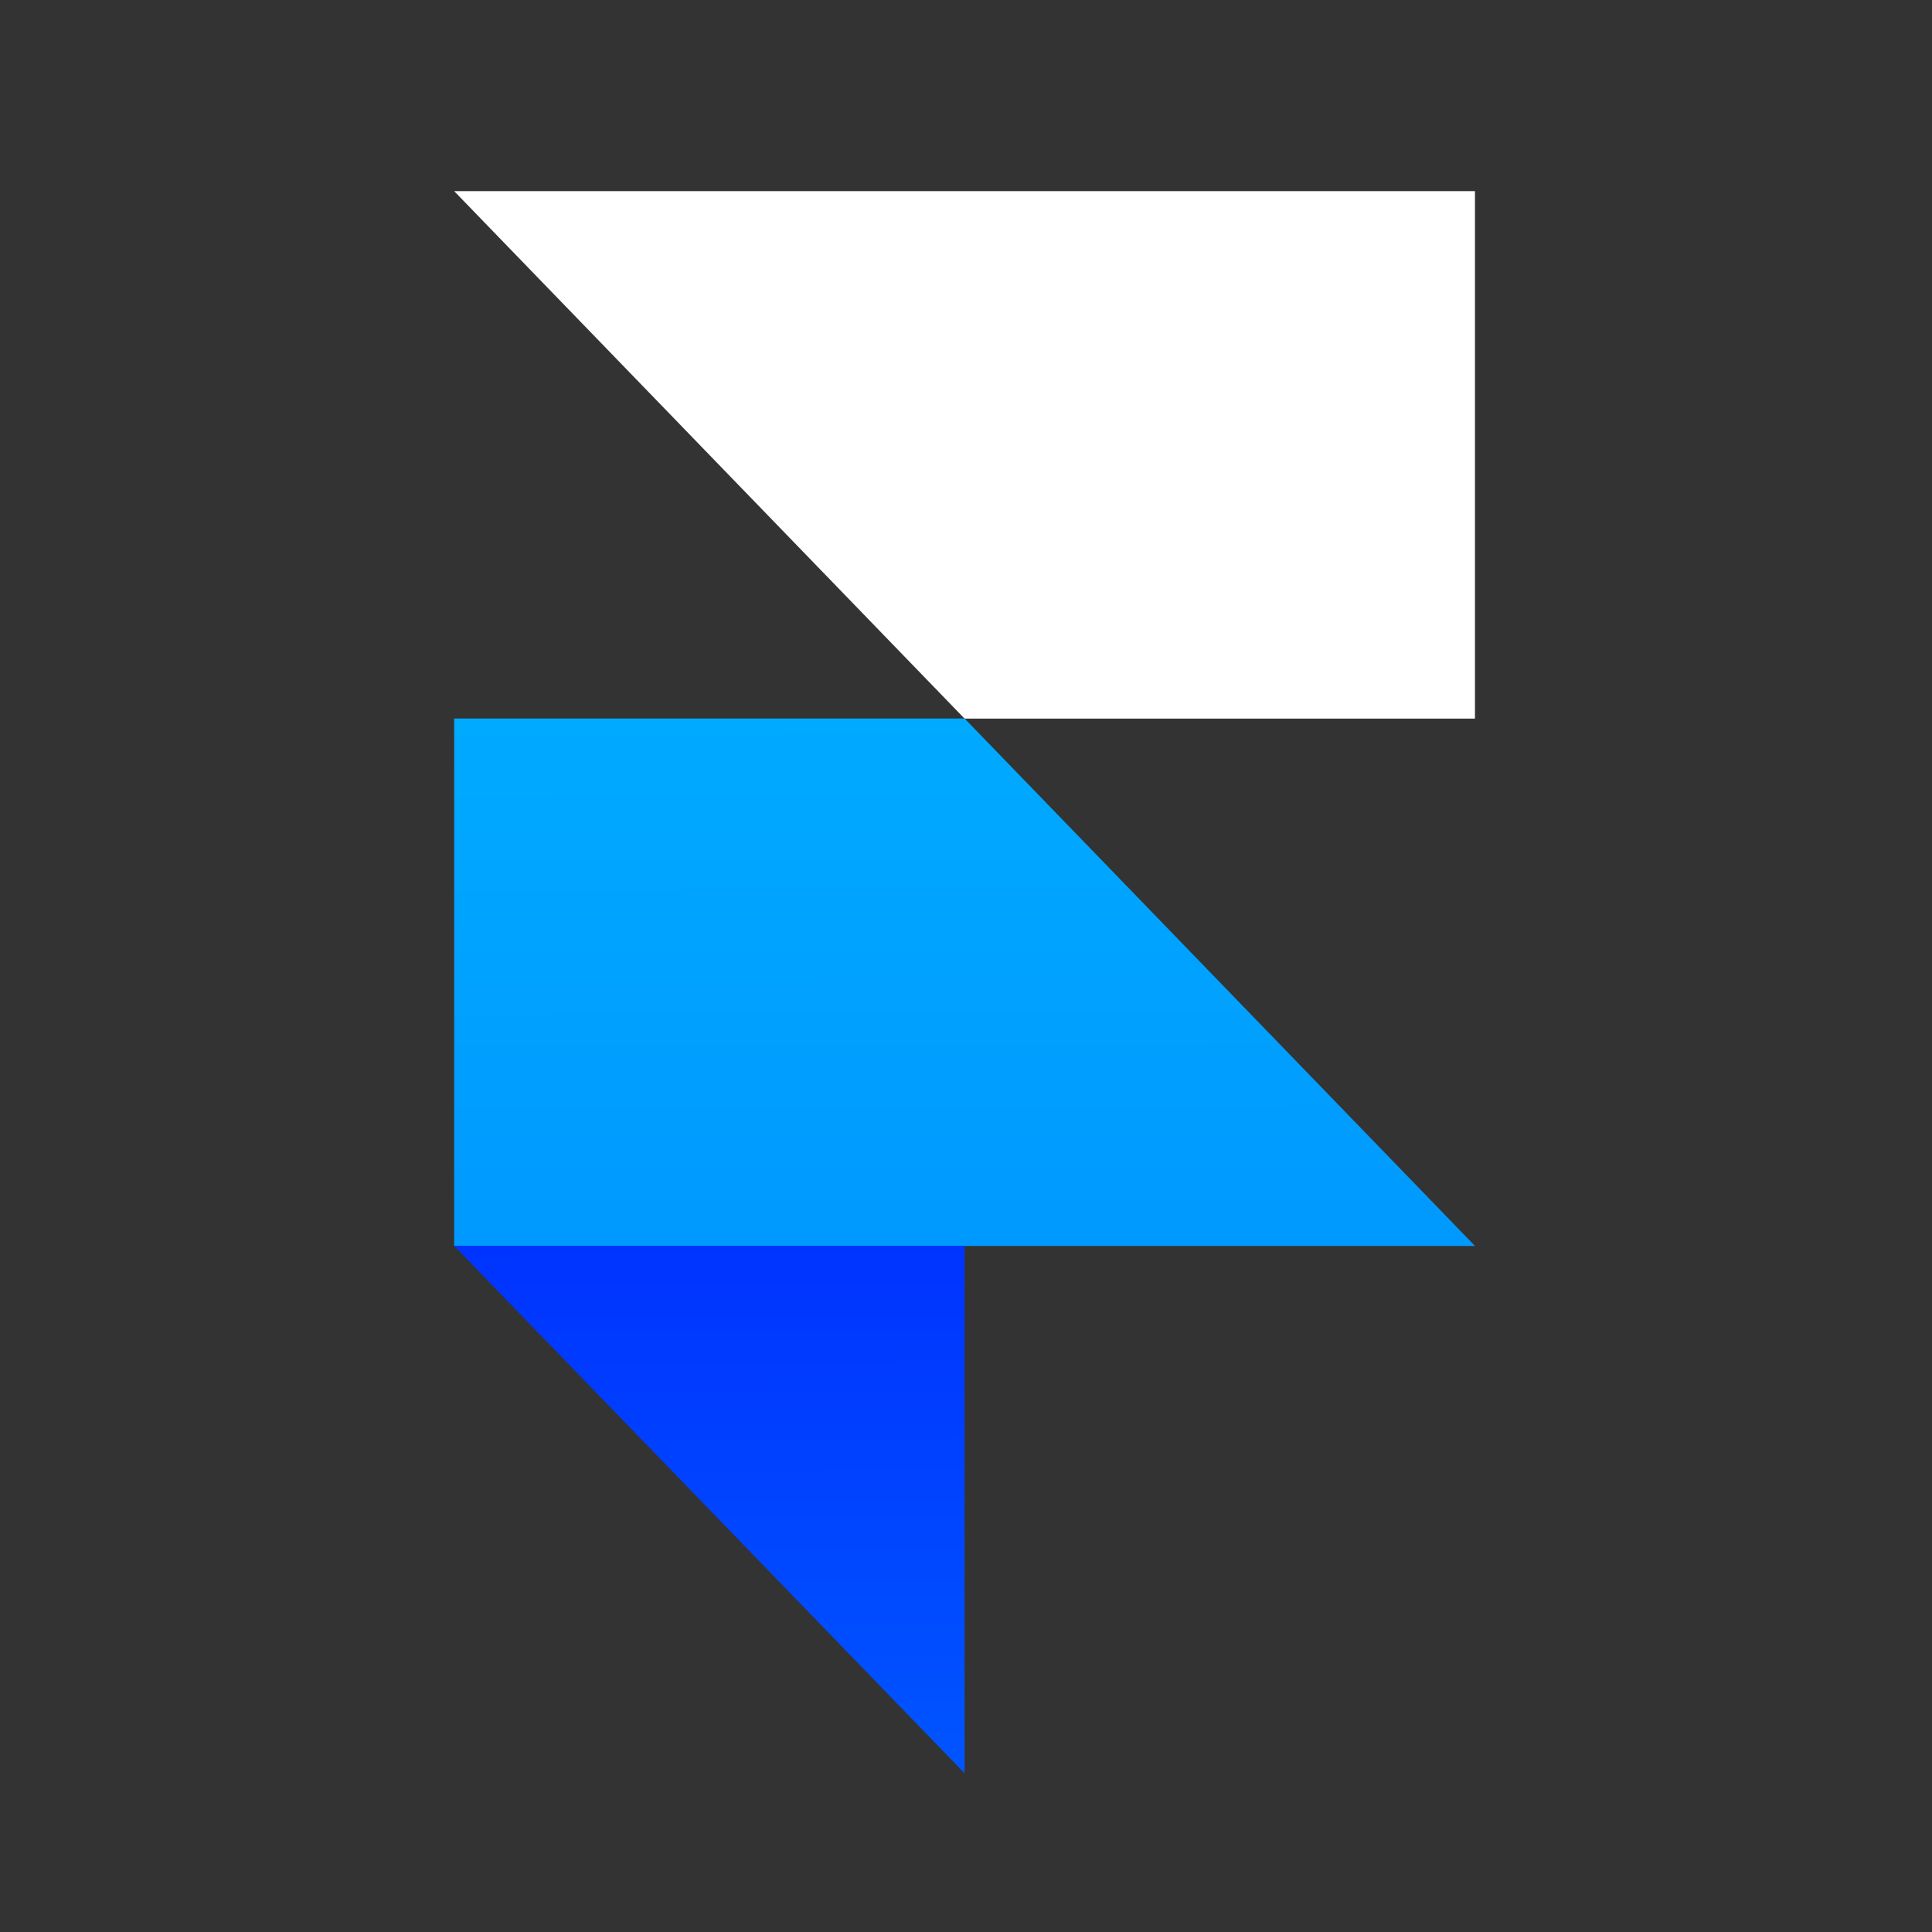 <svg xmlns="http://www.w3.org/2000/svg" width="50" height="50" viewBox="0 0 50 50" fill="none"><rect x="0" y="0" width="50" height="50" fill="#333333" stroke="none"/><path d="M11.754 4.947H38.172V18.597H24.962L11.754 4.947Z" fill="white"></path><path d="M11.754 18.595H24.964L38.172 32.245H11.754V18.595Z" fill="url(#paint0_linear_3023_1419)"></path><path d="M11.754 32.243H24.964V45.893L11.754 32.243Z" fill="url(#paint1_linear_3023_1419)"></path><defs><linearGradient id="paint0_linear_3023_1419" x1="24.898" y1="18.595" x2="24.932" y2="32.245" gradientUnits="userSpaceOnUse"><stop stop-color="#00AAFF"></stop><stop offset="1" stop-color="#0099FF"></stop></linearGradient><linearGradient id="paint1_linear_3023_1419" x1="18.326" y1="32.243" x2="18.395" y2="45.892" gradientUnits="userSpaceOnUse"><stop stop-color="#0033FF"></stop><stop offset="1" stop-color="#0055FF"></stop></linearGradient></defs></svg>
